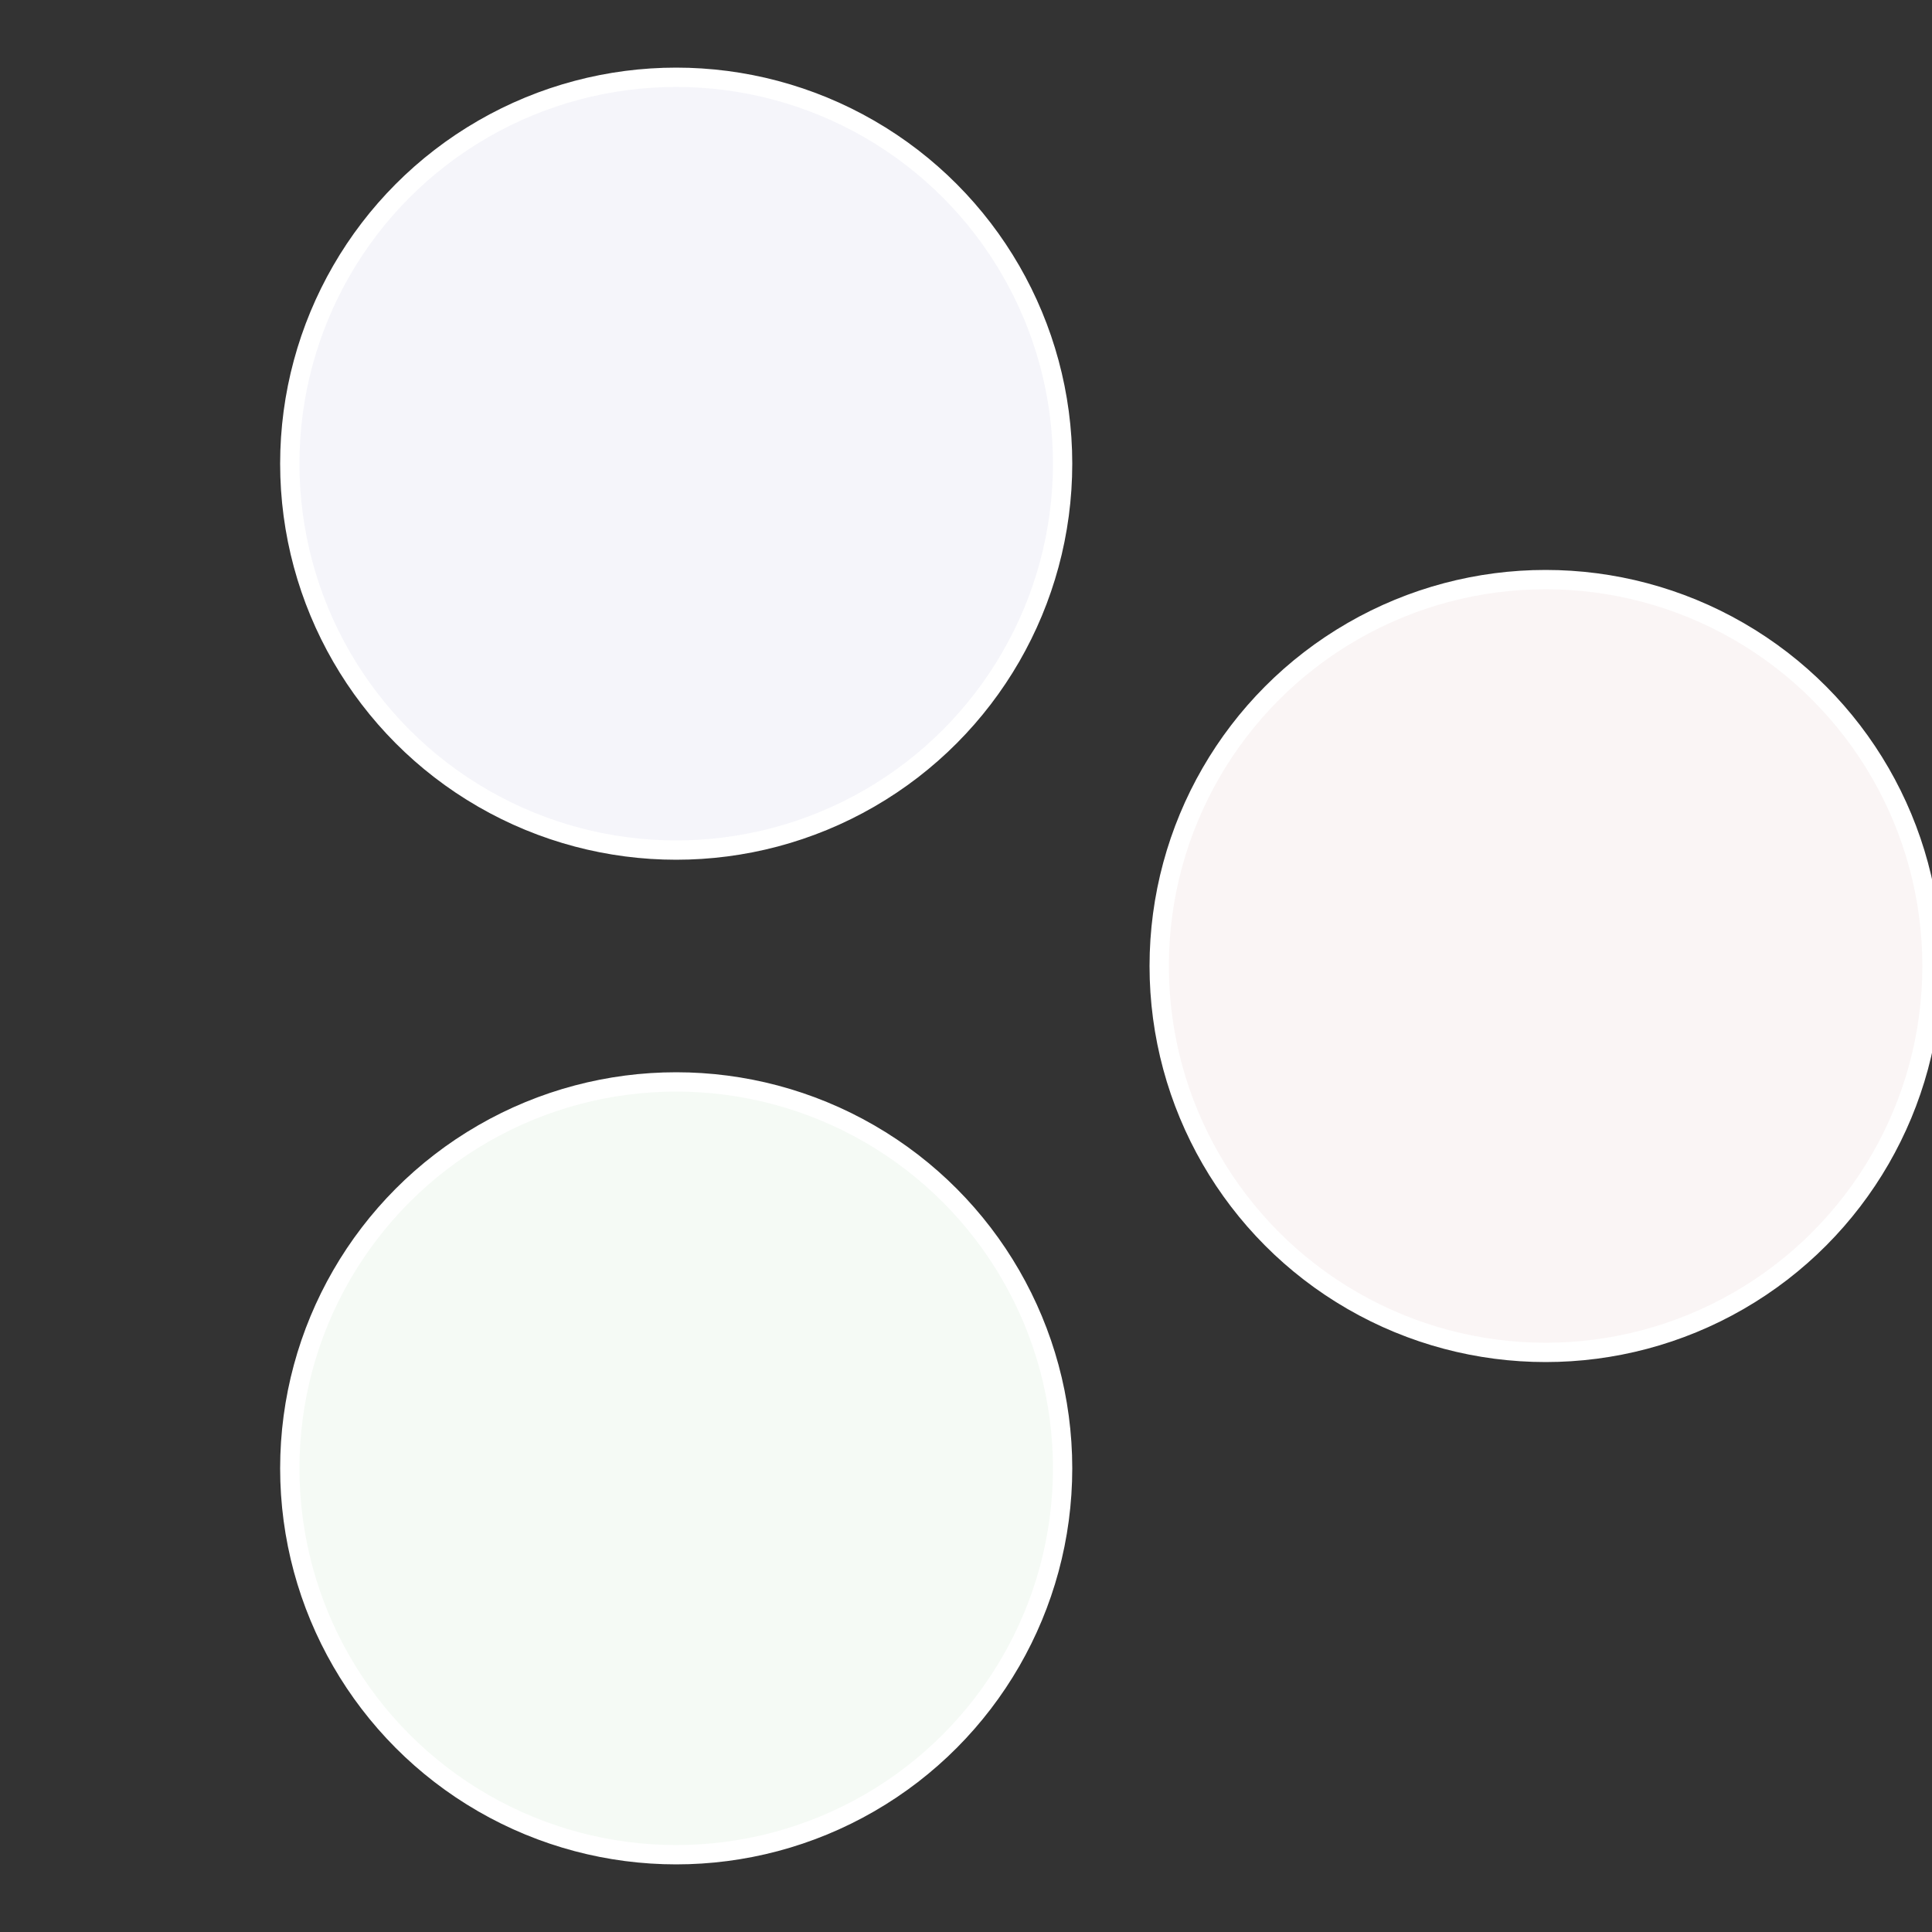 <?xml version="1.0" standalone="no"?>
<svg width="500" height="500" viewBox="-1 -1 2 2" xmlns="http://www.w3.org/2000/svg">
 
                <rect x="-1" y="-1" width="2" height="2" fill="#333333" stroke="none"/>
 
                <circle cx="0.6" cy="0" r="0.4" fill="#faf5f5" stroke="#fff" stroke-width="1%" />
             
                <circle cx="-0.3" cy="0.52" r="0.4" fill="#f5faf5" stroke="#fff" stroke-width="1%" />
             
                <circle cx="-0.3" cy="-0.52" r="0.4" fill="#f5f5fa" stroke="#fff" stroke-width="1%" />
            </svg>

